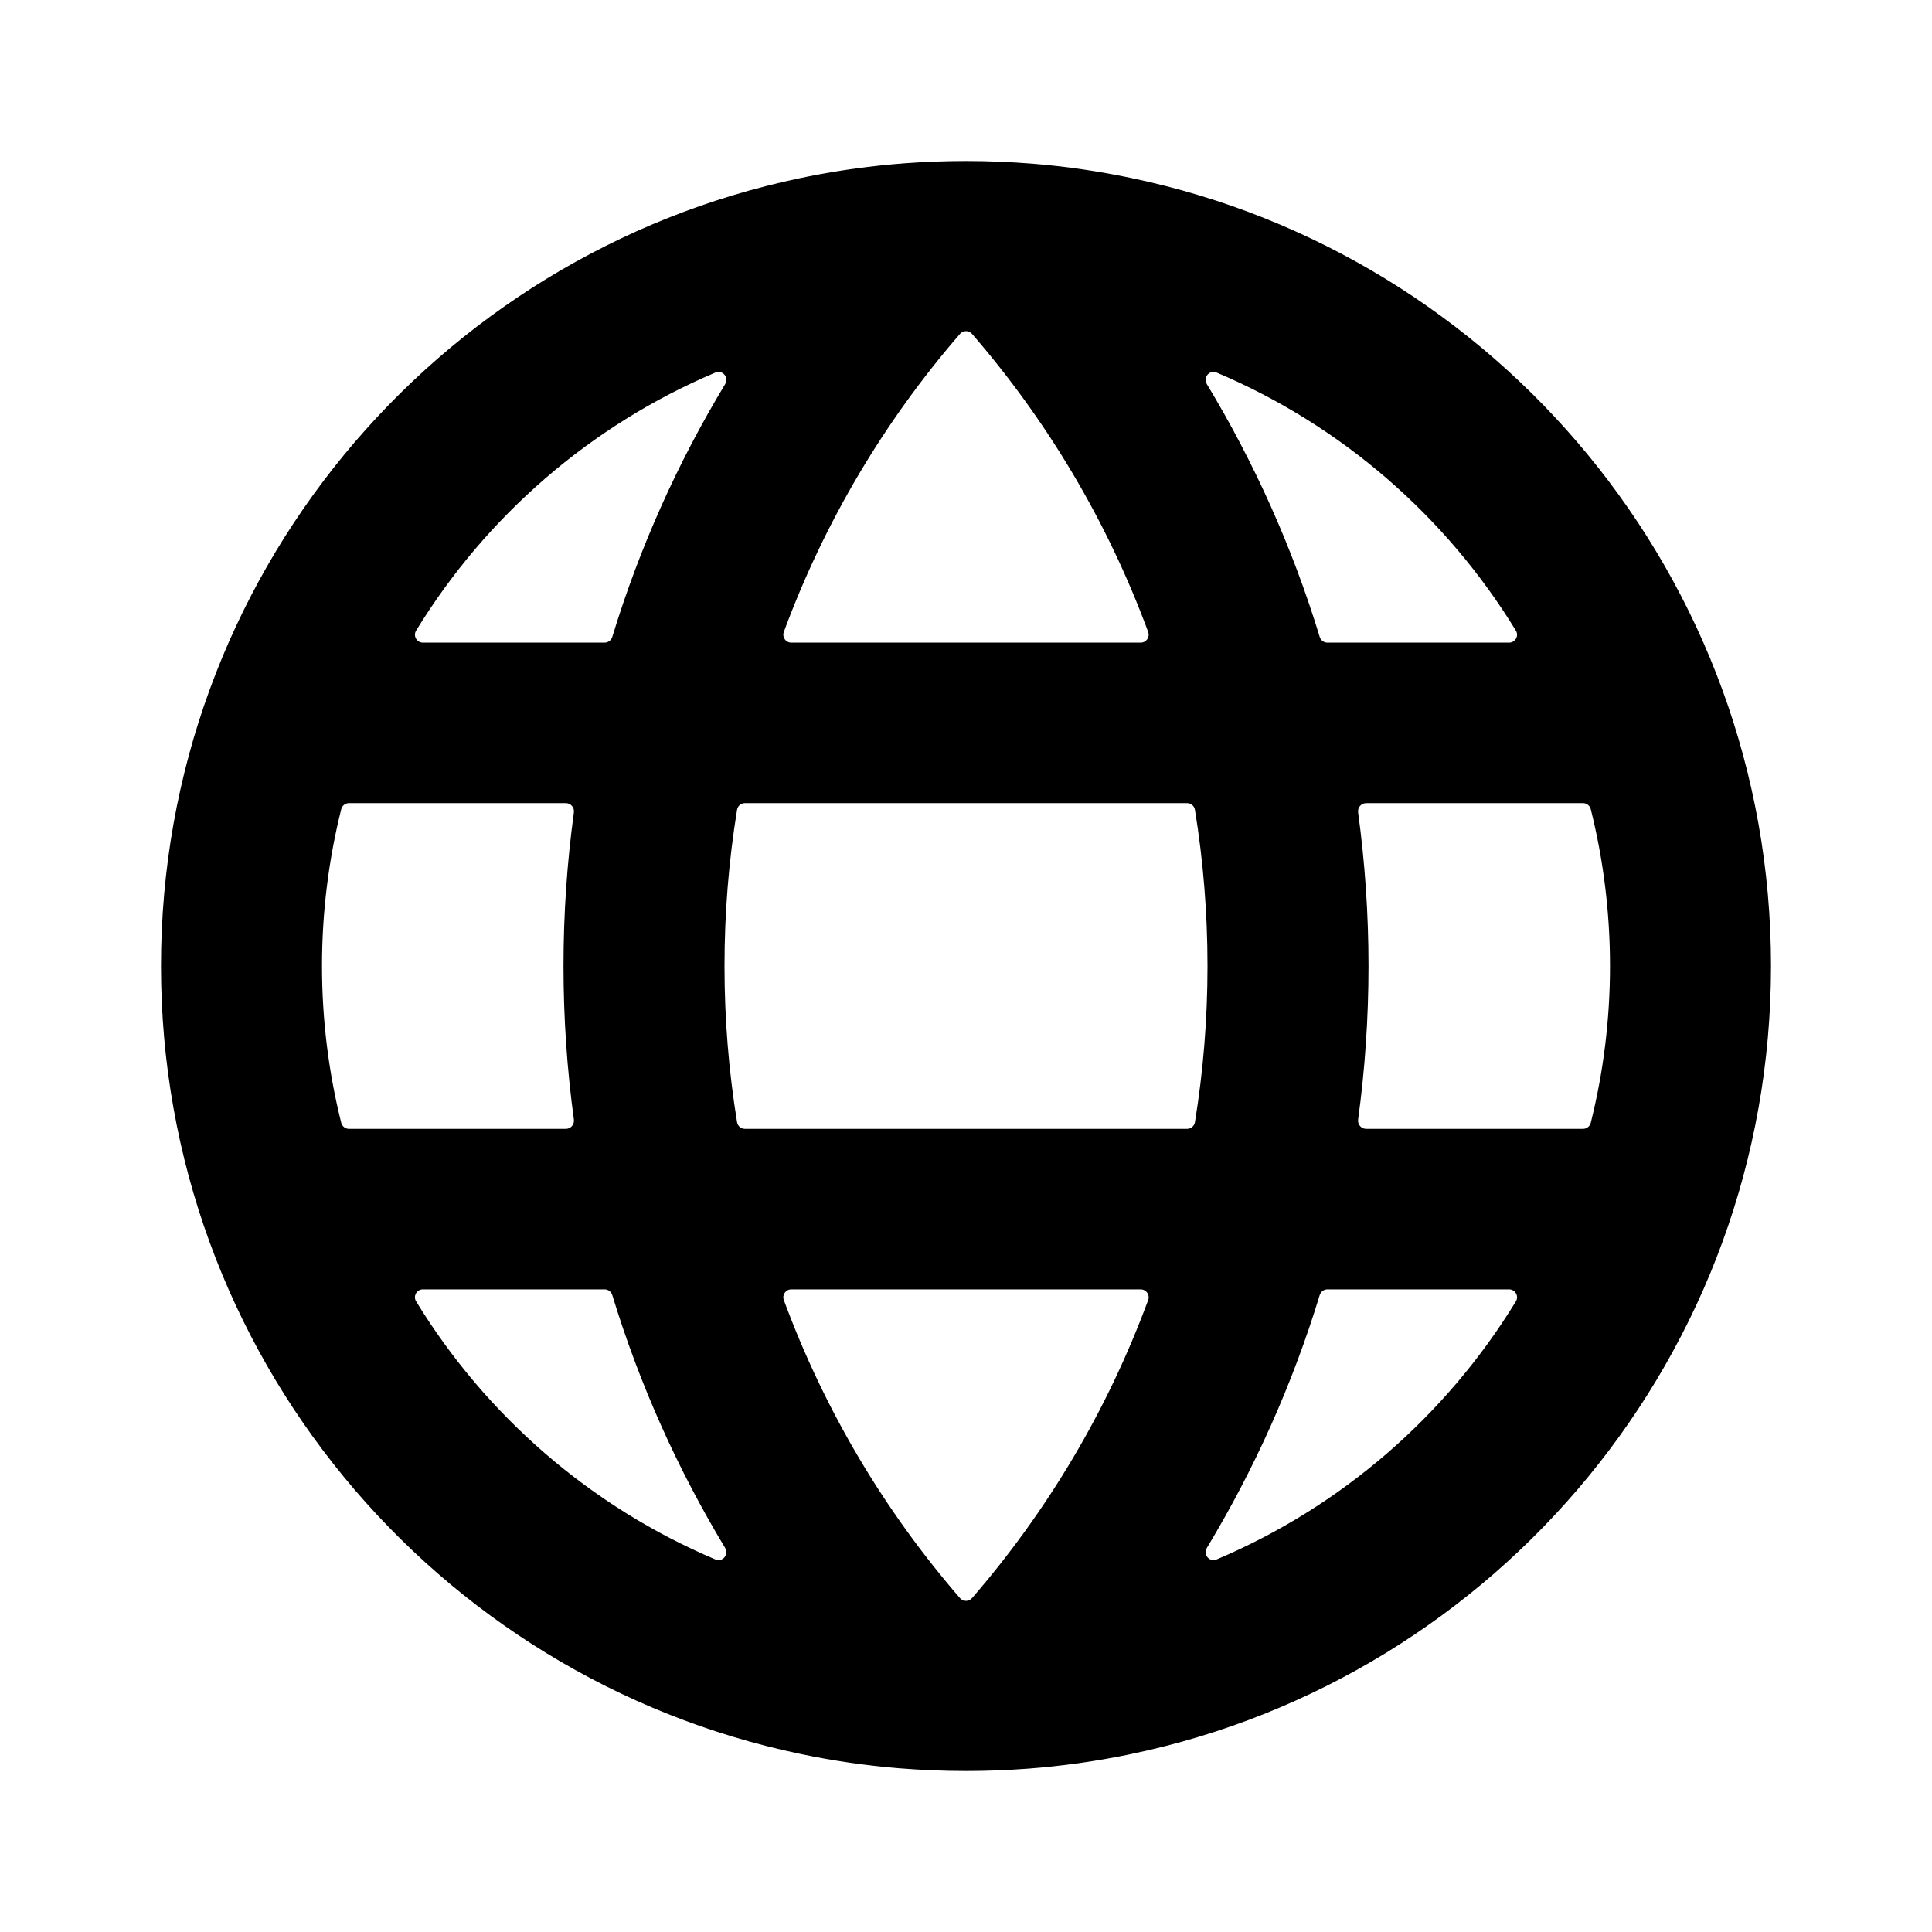 <svg width="24" height="24" viewBox="0 0 24 24" fill="none" xmlns="http://www.w3.org/2000/svg">
<path d="M12.833 2.034C13.248 2.068 13.657 2.128 14.056 2.212C18.593 3.16 22 7.182 22 12C22 16.818 18.593 20.84 14.056 21.788C14.043 21.791 14.029 21.794 14.015 21.797C13.608 21.88 13.193 21.939 12.769 21.971C12.515 21.99 12.259 22 12 22C11.72 22 11.442 21.988 11.167 21.966C10.752 21.932 10.343 21.872 9.943 21.788C5.407 20.84 2 16.818 2 12C2 7.182 5.407 3.16 9.943 2.212C9.976 2.205 10.009 2.198 10.042 2.192C10.431 2.114 10.827 2.06 11.231 2.029C11.485 2.01 11.741 2 12 2C12.28 2 12.558 2.012 12.833 2.034ZM19.665 14.023C19.71 14.023 19.75 13.992 19.761 13.948C19.917 13.324 20 12.672 20 12C20 11.328 19.917 10.676 19.761 10.052C19.75 10.008 19.71 9.977 19.665 9.977H16.971C16.91 9.977 16.863 10.031 16.871 10.092C16.956 10.716 17 11.353 17 12C17 12.647 16.956 13.284 16.871 13.908C16.863 13.969 16.91 14.023 16.971 14.023H19.665ZM14.844 13.94C14.947 13.308 15 12.66 15 12C15 11.34 14.947 10.692 14.844 10.06C14.836 10.012 14.795 9.977 14.746 9.977H9.254C9.205 9.977 9.164 10.012 9.156 10.06C9.053 10.692 9 11.34 9 12C9 12.66 9.053 13.308 9.156 13.94C9.164 13.988 9.205 14.023 9.254 14.023H14.746C14.795 14.023 14.836 13.988 14.844 13.94ZM16.394 7.912C16.407 7.954 16.445 7.983 16.49 7.983H18.746C18.823 7.983 18.871 7.899 18.831 7.834C17.962 6.412 16.662 5.283 15.113 4.628C15.024 4.591 14.942 4.689 14.992 4.772C15.581 5.747 16.055 6.8 16.394 7.912ZM11.925 4.148C10.988 5.23 10.242 6.481 9.737 7.85C9.713 7.915 9.761 7.983 9.831 7.983H14.169C14.239 7.983 14.287 7.915 14.263 7.85C13.758 6.481 13.012 5.23 12.075 4.148C12.035 4.102 11.965 4.102 11.925 4.148ZM12.075 19.852C13.012 18.77 13.758 17.519 14.263 16.15C14.287 16.085 14.239 16.017 14.169 16.017H9.831C9.761 16.017 9.713 16.085 9.737 16.15C10.242 17.519 10.988 18.77 11.925 19.852C11.965 19.898 12.035 19.898 12.075 19.852ZM15.113 19.372C16.662 18.717 17.962 17.588 18.831 16.166C18.871 16.101 18.823 16.017 18.746 16.017H16.49C16.445 16.017 16.407 16.046 16.394 16.088C16.055 17.2 15.581 18.253 14.992 19.229C14.942 19.311 15.024 19.409 15.113 19.372ZM7 12C7 11.353 7.044 10.716 7.129 10.092C7.137 10.031 7.09 9.977 7.03 9.977H4.335C4.29 9.977 4.25 10.008 4.239 10.052C4.083 10.676 4 11.328 4 12C4 12.672 4.083 13.324 4.239 13.948C4.25 13.992 4.29 14.023 4.335 14.023H7.03C7.09 14.023 7.137 13.969 7.129 13.908C7.044 13.284 7 12.647 7 12ZM7.51 7.983C7.555 7.983 7.593 7.954 7.606 7.912C7.945 6.8 8.419 5.747 9.008 4.772C9.058 4.689 8.976 4.591 8.887 4.628C7.338 5.283 6.038 6.412 5.169 7.834C5.129 7.899 5.177 7.983 5.254 7.983H7.51ZM5.169 16.166C6.038 17.588 7.338 18.717 8.887 19.372C8.976 19.409 9.058 19.311 9.008 19.229C8.419 18.253 7.945 17.2 7.606 16.088C7.593 16.046 7.555 16.017 7.51 16.017H5.254C5.177 16.017 5.129 16.101 5.169 16.166Z" fill="black"></path>
</svg>
